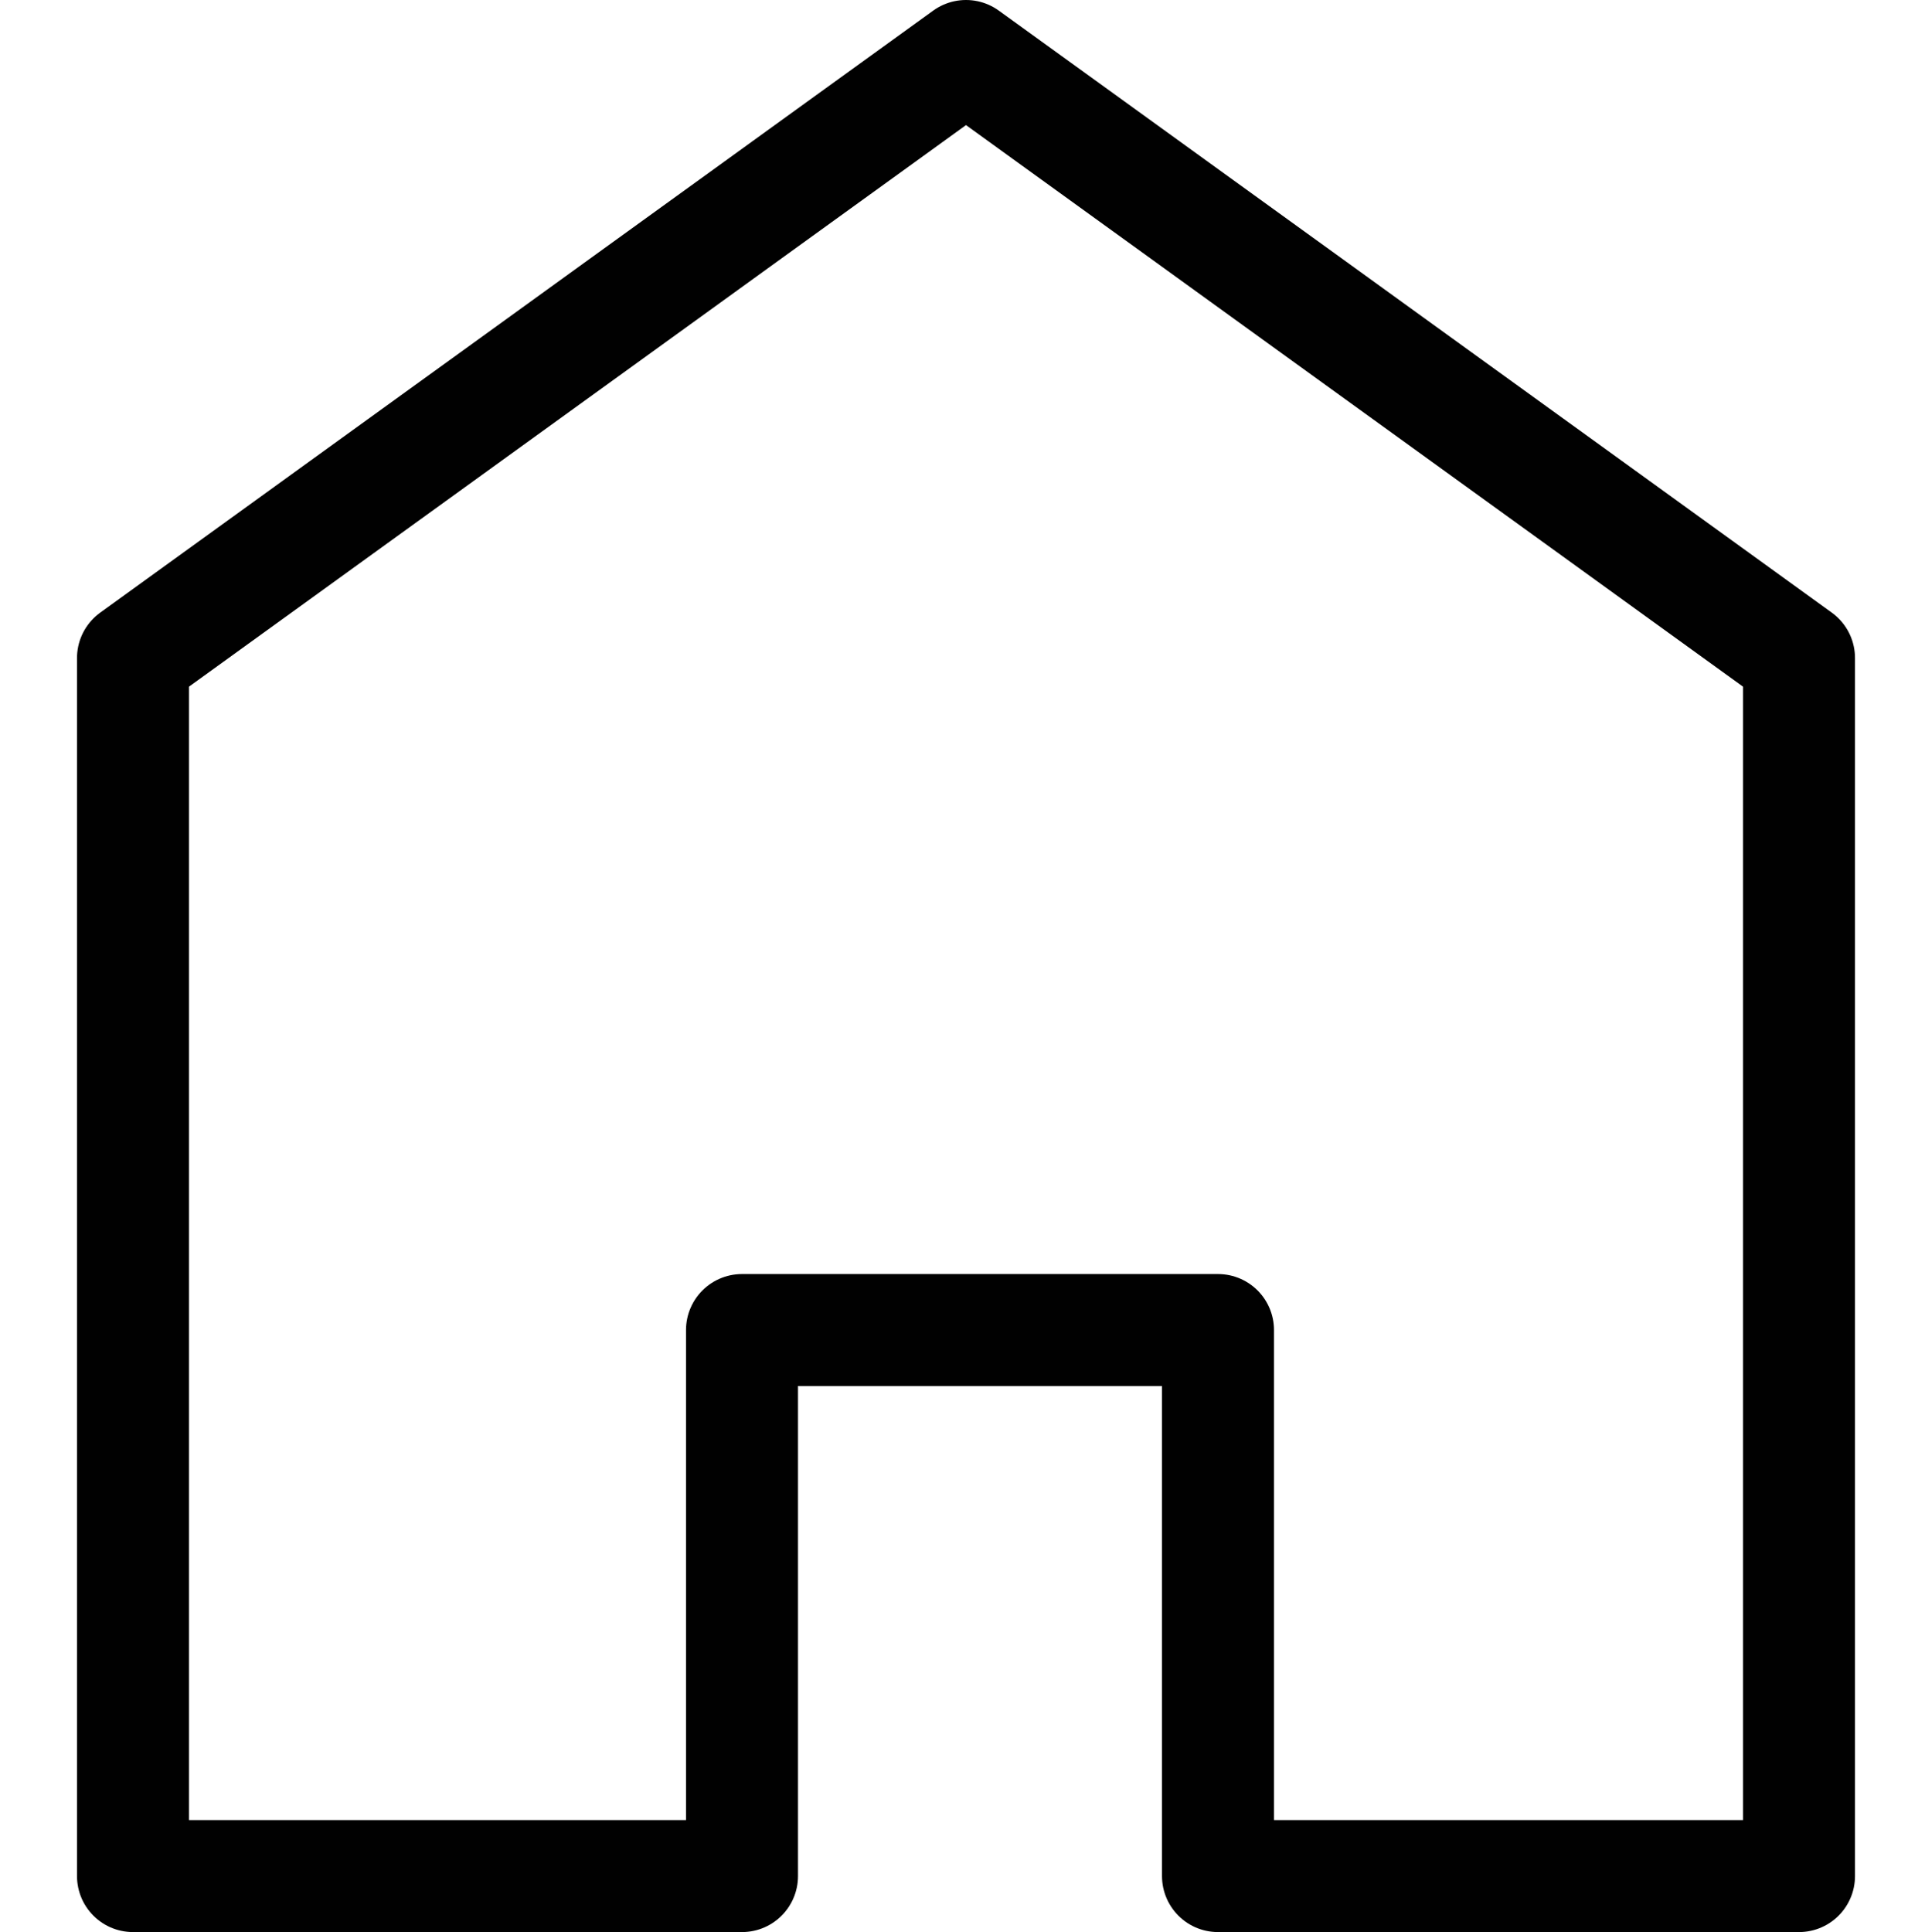 <?xml version="1.0" encoding="utf-8"?>
<!-- Generator: Adobe Illustrator 28.0.0, SVG Export Plug-In . SVG Version: 6.00 Build 0)  -->
<svg version="1.1" id="圖層_1" xmlns="http://www.w3.org/2000/svg" xmlns:xlink="http://www.w3.org/1999/xlink" x="0px" y="0px"
	 viewBox="0 0 27.5 27.6" style="enable-background:new 0 0 27.5 27.6;" xml:space="preserve">
<style type="text/css">
	.st0{display:none;}
	.st1{display:inline;fill:none;stroke:#010101;stroke-width:1.6;stroke-linecap:round;stroke-linejoin:round;stroke-miterlimit:10;}
	.st2{display:inline;fill:none;stroke:#010101;stroke-width:1.6;stroke-miterlimit:10;}
	.st3{display:none;fill:none;stroke:#9BBEA5;stroke-width:0.8;stroke-miterlimit:10;}
	.st4{fill:none;stroke:#010101;stroke-width:1.6;stroke-linecap:round;stroke-linejoin:round;stroke-miterlimit:10;}
	.st5{display:inline;fill:none;stroke:#010101;stroke-width:1.6;stroke-linejoin:round;stroke-miterlimit:10;}
</style>
<g class="st0">
	<line class="st1" x1="25.6" y1="16.6" x2="1.9" y2="16.6"/>
	<polyline class="st2" points="1.9,18.6 1.9,7 25.6,7 25.6,18.6 	"/>
	<line class="st2" x1="13.8" y1="0.8" x2="13.8" y2="26.9"/>
</g>
<path class="st3" d="M44.2,13.1"/>
<path class="st3" d="M44.2-15.6"/>
<path class="st3" d="M-17,13.1"/>
<path class="st3" d="M-17-15.6"/>
<polygon class="st4" points="1.9,9.4 1.9,26.8 10.6,26.8 10.6,19 17.4,19 17.4,26.8 25.7,26.8 25.7,9.4 13.8,0.8 "/>
<g class="st0">
	<line class="st2" x1="0.6" y1="4.6" x2="26.7" y2="4.6"/>
	<line class="st2" x1="0.8" y1="13.8" x2="27" y2="13.8"/>
	<line class="st2" x1="0.8" y1="23.1" x2="27" y2="23.1"/>
</g>
<g class="st0">
	<polyline class="st5" points="10.1,3.4 0.8,3.4 0.8,24.2 10.1,24.2 	"/>
	<line class="st5" x1="7.9" y1="13.6" x2="1" y2="13.6"/>
	<polyline class="st5" points="15.4,24.6 15.4,3.4 26.7,24.2 26.7,3 	"/>
</g>
</svg>
